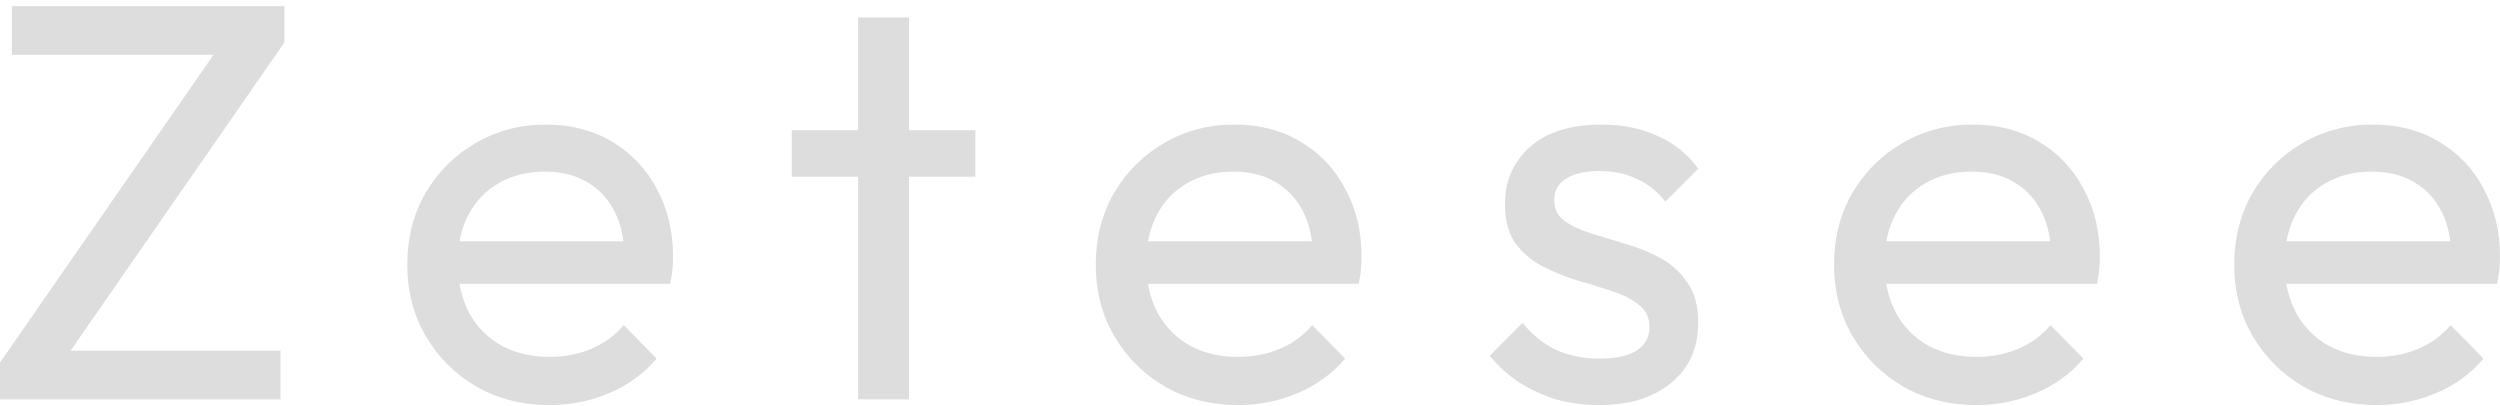 <svg width="154" height="25" viewBox="0 0 154 25" fill="none" xmlns="http://www.w3.org/2000/svg">
<path d="M146.39 24.952C144.738 24.952 143.249 24.579 141.922 23.834C140.596 23.067 139.549 22.031 138.781 20.728C138.013 19.425 137.629 17.947 137.629 16.295C137.629 14.666 138.001 13.2 138.746 11.896C139.514 10.593 140.538 9.569 141.818 8.825C143.121 8.057 144.575 7.673 146.181 7.673C147.717 7.673 149.067 8.022 150.23 8.72C151.417 9.418 152.336 10.384 152.988 11.617C153.663 12.851 154 14.247 154 15.806C154 16.039 153.988 16.295 153.965 16.574C153.942 16.83 153.895 17.133 153.825 17.482H139.828V14.864H152.15L150.998 15.876C150.998 14.759 150.8 13.816 150.405 13.048C150.009 12.257 149.45 11.652 148.729 11.233C148.008 10.791 147.135 10.57 146.111 10.57C145.041 10.57 144.098 10.803 143.284 11.268C142.469 11.733 141.841 12.385 141.399 13.223C140.957 14.061 140.735 15.05 140.735 16.19C140.735 17.354 140.968 18.378 141.434 19.262C141.899 20.123 142.562 20.798 143.423 21.286C144.284 21.752 145.273 21.985 146.39 21.985C147.321 21.985 148.171 21.822 148.939 21.496C149.73 21.17 150.405 20.681 150.963 20.03L152.988 22.089C152.196 23.02 151.219 23.73 150.056 24.218C148.915 24.707 147.694 24.952 146.39 24.952Z" fill="#DDDDDD"/>
<path d="M121.742 24.952C120.089 24.952 118.6 24.579 117.273 23.834C115.947 23.067 114.9 22.031 114.132 20.728C113.364 19.425 112.98 17.947 112.98 16.295C112.98 14.666 113.352 13.2 114.097 11.896C114.865 10.593 115.889 9.569 117.169 8.825C118.472 8.057 119.926 7.673 121.532 7.673C123.068 7.673 124.418 8.022 125.581 8.72C126.768 9.418 127.687 10.384 128.339 11.617C129.014 12.851 129.351 14.247 129.351 15.806C129.351 16.039 129.34 16.295 129.316 16.574C129.293 16.83 129.247 17.133 129.177 17.482H115.179V14.864H127.501L126.349 15.876C126.349 14.759 126.151 13.816 125.756 13.048C125.36 12.257 124.802 11.652 124.08 11.233C123.359 10.791 122.486 10.57 121.462 10.57C120.392 10.57 119.449 10.803 118.635 11.268C117.82 11.733 117.192 12.385 116.75 13.223C116.308 14.061 116.087 15.05 116.087 16.19C116.087 17.354 116.319 18.378 116.785 19.262C117.25 20.123 117.913 20.798 118.774 21.286C119.636 21.752 120.625 21.985 121.742 21.985C122.672 21.985 123.522 21.822 124.29 21.496C125.081 21.17 125.756 20.681 126.314 20.03L128.339 22.089C127.548 23.02 126.57 23.73 125.407 24.218C124.266 24.707 123.045 24.952 121.742 24.952Z" fill="#DDDDDD"/>
<path d="M98.502 24.952C97.571 24.952 96.687 24.835 95.849 24.602C95.035 24.346 94.278 23.997 93.58 23.555C92.882 23.09 92.277 22.543 91.765 21.915L93.79 19.89C94.395 20.635 95.093 21.193 95.884 21.566C96.675 21.915 97.56 22.089 98.537 22.089C99.514 22.089 100.271 21.926 100.806 21.601C101.341 21.251 101.609 20.774 101.609 20.169C101.609 19.564 101.388 19.099 100.946 18.773C100.527 18.424 99.98 18.145 99.305 17.935C98.63 17.703 97.909 17.482 97.141 17.272C96.396 17.039 95.686 16.748 95.011 16.399C94.337 16.05 93.778 15.573 93.336 14.968C92.917 14.363 92.708 13.56 92.708 12.56C92.708 11.559 92.952 10.698 93.441 9.977C93.929 9.232 94.604 8.662 95.465 8.266C96.35 7.871 97.408 7.673 98.642 7.673C99.945 7.673 101.097 7.905 102.098 8.371C103.121 8.813 103.959 9.488 104.611 10.396L102.586 12.42C102.121 11.815 101.539 11.35 100.841 11.024C100.166 10.698 99.398 10.535 98.537 10.535C97.629 10.535 96.931 10.698 96.443 11.024C95.977 11.326 95.745 11.757 95.745 12.315C95.745 12.874 95.954 13.304 96.373 13.607C96.792 13.909 97.339 14.165 98.013 14.375C98.712 14.584 99.433 14.805 100.178 15.038C100.922 15.248 101.632 15.538 102.307 15.911C102.982 16.283 103.529 16.783 103.948 17.412C104.39 18.04 104.611 18.866 104.611 19.89C104.611 21.449 104.052 22.683 102.935 23.59C101.842 24.498 100.364 24.952 98.502 24.952Z" fill="#DDDDDD"/>
<path d="M76.262 24.952C74.61 24.952 73.12 24.579 71.794 23.834C70.467 23.067 69.42 22.031 68.652 20.728C67.884 19.425 67.5 17.947 67.5 16.295C67.5 14.666 67.873 13.2 68.617 11.896C69.385 10.593 70.409 9.569 71.689 8.825C72.992 8.057 74.447 7.673 76.052 7.673C77.588 7.673 78.938 8.022 80.102 8.72C81.288 9.418 82.208 10.384 82.859 11.617C83.534 12.851 83.872 14.247 83.872 15.806C83.872 16.039 83.86 16.295 83.837 16.574C83.813 16.83 83.767 17.133 83.697 17.482H69.699V14.864H82.022L80.87 15.876C80.87 14.759 80.672 13.816 80.276 13.048C79.881 12.257 79.322 11.652 78.601 11.233C77.879 10.791 77.007 10.57 75.983 10.57C74.912 10.57 73.97 10.803 73.155 11.268C72.341 11.733 71.712 12.385 71.27 13.223C70.828 14.061 70.607 15.05 70.607 16.19C70.607 17.354 70.84 18.378 71.305 19.262C71.771 20.123 72.434 20.798 73.295 21.286C74.156 21.752 75.145 21.985 76.262 21.985C77.193 21.985 78.042 21.822 78.81 21.496C79.601 21.17 80.276 20.681 80.835 20.03L82.859 22.089C82.068 23.02 81.091 23.73 79.927 24.218C78.787 24.707 77.565 24.952 76.262 24.952Z" fill="#DDDDDD"/>
<path d="M52.856 24.602V1.075H55.998V24.602H52.856ZM48.772 10.884V8.022H60.082V10.884H48.772Z" fill="#DDDDDD"/>
<path d="M33.85 24.952C32.198 24.952 30.709 24.579 29.382 23.834C28.056 23.067 27.009 22.031 26.241 20.728C25.473 19.425 25.089 17.947 25.089 16.295C25.089 14.666 25.461 13.2 26.206 11.896C26.974 10.593 27.998 9.569 29.277 8.825C30.581 8.057 32.035 7.673 33.641 7.673C35.177 7.673 36.526 8.022 37.69 8.72C38.877 9.418 39.796 10.384 40.448 11.617C41.123 12.851 41.46 14.247 41.46 15.806C41.46 16.039 41.448 16.295 41.425 16.574C41.402 16.83 41.355 17.133 41.285 17.482H27.288V14.864H39.61L38.458 15.876C38.458 14.759 38.26 13.816 37.864 13.048C37.469 12.257 36.91 11.652 36.189 11.233C35.468 10.791 34.595 10.57 33.571 10.57C32.501 10.57 31.558 10.803 30.744 11.268C29.929 11.733 29.301 12.385 28.859 13.223C28.416 14.061 28.195 15.05 28.195 16.19C28.195 17.354 28.428 18.378 28.893 19.262C29.359 20.123 30.022 20.798 30.883 21.286C31.744 21.752 32.733 21.985 33.85 21.985C34.781 21.985 35.63 21.822 36.398 21.496C37.19 21.17 37.864 20.681 38.423 20.03L40.448 22.089C39.656 23.02 38.679 23.73 37.516 24.218C36.375 24.707 35.153 24.952 33.85 24.952Z" fill="#DDDDDD"/>
<path d="M0 22.334L13.683 2.611H17.523L3.84 22.334H0ZM0 24.602V22.334L2.793 21.601H17.279V24.602H0ZM0.733 3.379V0.377H17.523V2.611L14.696 3.379H0.733Z" fill="#DDDDDD"/>
</svg>
